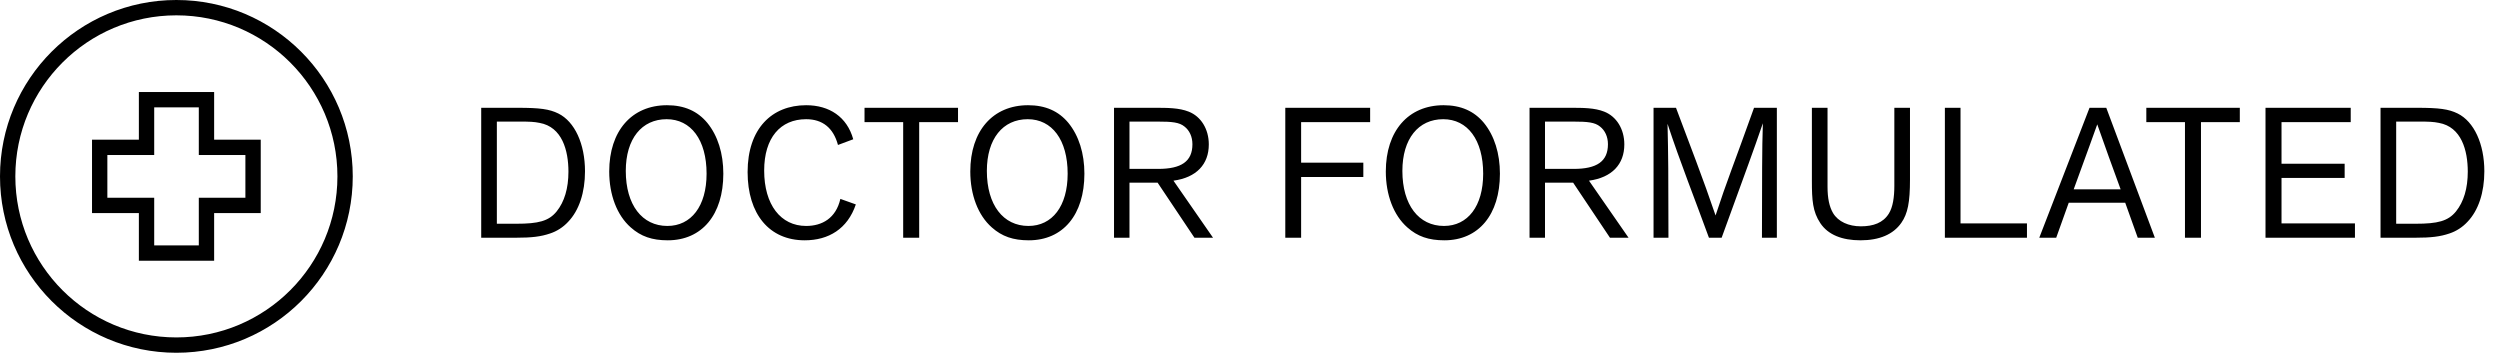 <svg xmlns="http://www.w3.org/2000/svg" fill="none" viewBox="0 0 163 23" height="23" width="163">
<circle stroke="black" r="11" cy="11.5" cx="11.5"></circle>
<path stroke="black" d="M13.462 6.5V9.607H16.5V13.393H13.462V16.5H9.554V13.393H6.5V9.607H9.554V6.5H13.462Z"></path>
<path fill="black" d="M31.375 15.5V7.028H33.751C35.203 7.028 35.815 7.112 36.403 7.4C37.471 7.928 38.142 9.38 38.142 11.168C38.142 12.548 37.758 13.724 37.038 14.468C36.715 14.816 36.306 15.08 35.862 15.224C35.263 15.428 34.675 15.5 33.63 15.5H31.375ZM32.395 14.588H33.666C35.094 14.588 35.779 14.42 36.294 13.784C36.798 13.16 37.062 12.284 37.062 11.192C37.062 9.812 36.654 8.276 35.178 8.012C34.819 7.94 34.554 7.928 33.858 7.928H32.395V14.588ZM43.537 15.668C42.517 15.668 41.785 15.416 41.125 14.828C40.225 14.036 39.721 12.704 39.721 11.18C39.721 8.54 41.185 6.86 43.489 6.86C44.617 6.86 45.481 7.244 46.117 8.012C46.801 8.852 47.161 10.004 47.161 11.324C47.161 14 45.769 15.668 43.537 15.668ZM46.069 11.324C46.069 9.116 45.049 7.772 43.465 7.772C41.845 7.772 40.801 9.044 40.801 11.144C40.801 13.364 41.869 14.732 43.513 14.732C45.061 14.732 46.069 13.448 46.069 11.324ZM55.632 9.08L54.636 9.452C54.336 8.336 53.628 7.772 52.56 7.772C50.88 7.772 49.824 8.984 49.824 11.12C49.824 13.352 50.904 14.732 52.56 14.732C53.604 14.732 54.504 14.228 54.792 12.968L55.8 13.328C55.26 14.924 54.024 15.668 52.464 15.668C50.16 15.668 48.744 13.964 48.744 11.216C48.744 8.384 50.328 6.86 52.56 6.86C54.072 6.86 55.224 7.616 55.632 9.08ZM59.931 15.5H58.887V7.964H56.367V7.028H62.463V7.964H59.931V15.5ZM67.079 15.668C66.059 15.668 65.327 15.416 64.667 14.828C63.767 14.036 63.263 12.704 63.263 11.18C63.263 8.54 64.727 6.86 67.031 6.86C68.159 6.86 69.023 7.244 69.659 8.012C70.343 8.852 70.703 10.004 70.703 11.324C70.703 14 69.311 15.668 67.079 15.668ZM69.611 11.324C69.611 9.116 68.591 7.772 67.007 7.772C65.387 7.772 64.343 9.044 64.343 11.144C64.343 13.364 65.411 14.732 67.055 14.732C68.603 14.732 69.611 13.448 69.611 11.324ZM79.09 15.5H77.878L75.478 11.912H73.642V15.5H72.634V7.028H75.238C76.126 7.028 76.87 7.028 77.506 7.28C78.298 7.592 78.814 8.408 78.814 9.416C78.814 10.712 78.01 11.576 76.51 11.78L79.09 15.5ZM73.642 11.012H75.514C77.014 11.012 77.746 10.532 77.746 9.404C77.746 8.912 77.554 8.504 77.23 8.252C76.894 7.976 76.426 7.928 75.49 7.928H73.642V11.012ZM84.833 15.5H83.801V7.028H89.333V7.964H84.833V10.604H88.889V11.54H84.833V15.5ZM94.171 15.668C93.151 15.668 92.419 15.416 91.759 14.828C90.859 14.036 90.355 12.704 90.355 11.18C90.355 8.54 91.819 6.86 94.123 6.86C95.251 6.86 96.115 7.244 96.751 8.012C97.435 8.852 97.795 10.004 97.795 11.324C97.795 14 96.403 15.668 94.171 15.668ZM96.703 11.324C96.703 9.116 95.683 7.772 94.099 7.772C92.479 7.772 91.435 9.044 91.435 11.144C91.435 13.364 92.503 14.732 94.147 14.732C95.695 14.732 96.703 13.448 96.703 11.324ZM106.182 15.5H104.97L102.57 11.912H100.734V15.5H99.726V7.028H102.33C103.218 7.028 103.962 7.028 104.598 7.28C105.39 7.592 105.906 8.408 105.906 9.416C105.906 10.712 105.102 11.576 103.602 11.78L106.182 15.5ZM100.734 11.012H102.606C104.106 11.012 104.838 10.532 104.838 9.404C104.838 8.912 104.646 8.504 104.322 8.252C103.986 7.976 103.518 7.928 102.582 7.928H100.734V11.012ZM115.851 15.5H114.879C114.891 11.456 114.879 9.8 114.939 8.036C114.243 10.064 114.003 10.676 112.251 15.5H111.423C110.523 13.028 109.527 10.52 108.723 8.072C108.771 10.052 108.783 11.396 108.783 15.5H107.811V7.028H109.275C110.151 9.368 111.063 11.708 111.855 14.048C112.587 11.804 113.043 10.724 114.363 7.028H115.851V15.5ZM124.531 7.028V11.708C124.531 13.184 124.387 13.928 123.967 14.528C123.439 15.284 122.539 15.668 121.303 15.668C120.103 15.668 119.191 15.308 118.687 14.552C118.183 13.796 118.135 13.052 118.135 11.792V7.028H119.155V12.176C119.155 12.932 119.275 13.484 119.515 13.892C119.851 14.456 120.535 14.756 121.327 14.756C122.143 14.756 122.779 14.528 123.151 13.928C123.415 13.508 123.511 12.86 123.511 12.116V7.028H124.531ZM132.158 15.5H126.806V7.028H127.826V14.564H132.158V15.5ZM140.497 15.5H139.381L138.565 13.22H134.881L134.065 15.5H132.961L136.237 7.028H137.329L140.497 15.5ZM135.205 12.344H138.265C137.749 10.928 137.233 9.524 136.741 8.108C136.513 8.756 136.249 9.476 135.205 12.344ZM143.504 15.5H142.46V7.964H139.94V7.028H146.036V7.964H143.504V15.5ZM153.543 15.5H147.711V7.028H153.267V7.964H148.755V10.676H152.871V11.6H148.755V14.564H153.543V15.5ZM155.211 15.5V7.028H157.587C159.039 7.028 159.651 7.112 160.239 7.4C161.307 7.928 161.979 9.38 161.979 11.168C161.979 12.548 161.595 13.724 160.875 14.468C160.551 14.816 160.143 15.08 159.699 15.224C159.099 15.428 158.511 15.5 157.467 15.5H155.211ZM156.231 14.588H157.503C158.931 14.588 159.615 14.42 160.131 13.784C160.635 13.16 160.899 12.284 160.899 11.192C160.899 9.812 160.491 8.276 159.015 8.012C158.655 7.94 158.391 7.928 157.695 7.928H156.231V14.588Z"></path>
</svg>
